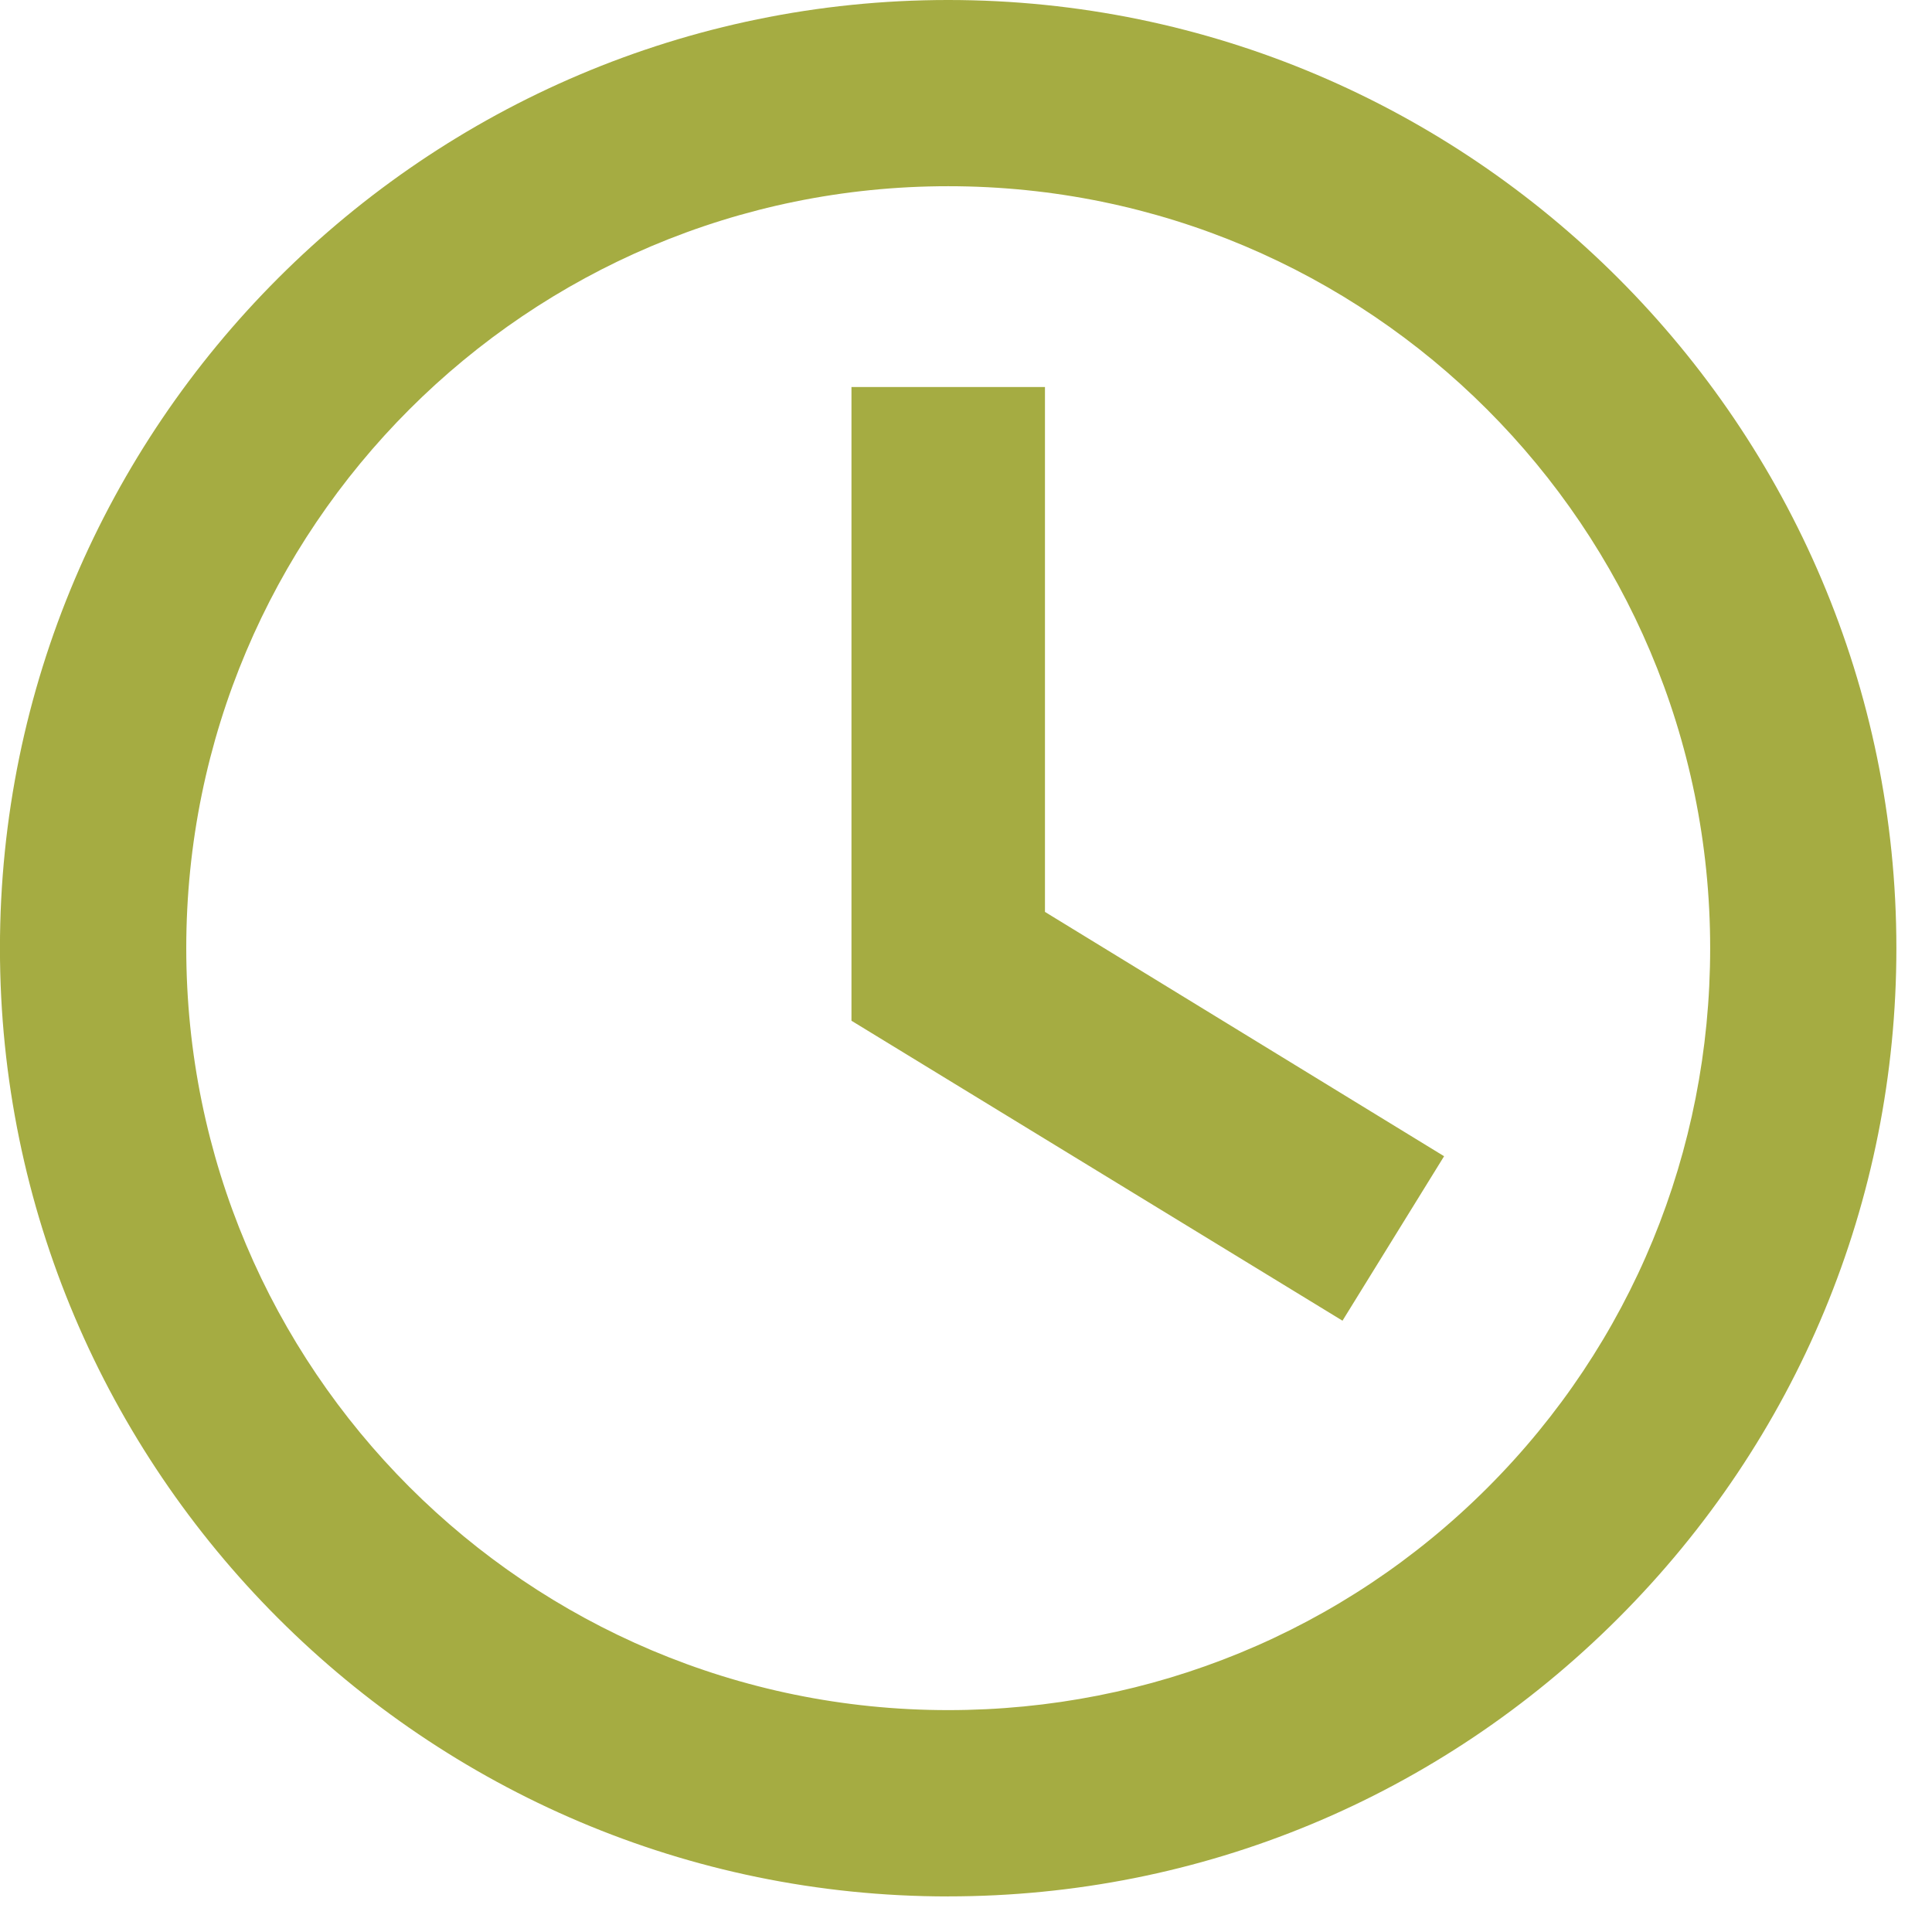 <svg height="39" viewBox="0 0 39 39" width="39" xmlns="http://www.w3.org/2000/svg"><path d="m166.141 2248.281c5.103 0 9.912-2.002 13.525-5.615 3.613-3.613 5.615-8.423 5.615-13.525 0-10.547-8.594-19.141-19.141-19.141s-19.141 8.594-19.141 19.141c0 10.547 8.594 19.141 19.141 19.141zm0-3.76c-8.496 0-15.381-6.885-15.381-15.381 0-8.496 6.885-15.381 15.381-15.381s15.381 6.885 15.381 15.381c0 4.102-1.587 7.983-4.492 10.889-2.905 2.905-6.787 4.492-10.889 4.492zm7.959-7.861 2.051-3.32-8.057-4.932v-10.596h-3.906v12.793zm-7.959 11.621c5.103 0 9.912-2.002 13.525-5.615 3.613-3.613 5.615-8.423 5.615-13.525 0-10.547-8.594-19.141-19.141-19.141s-19.141 8.594-19.141 19.141c0 10.547 8.594 19.141 19.141 19.141zm0-3.76c-8.496 0-15.381-6.885-15.381-15.381 0-8.496 6.885-15.381 15.381-15.381s15.381 6.885 15.381 15.381c0 4.102-1.587 7.983-4.492 10.889-2.905 2.905-6.787 4.492-10.889 4.492zm7.959-7.861 2.051-3.32-8.057-4.932v-10.596h-3.906v12.793z" fill="#A5AC42" transform="translate(-147 -2210)"/></svg>